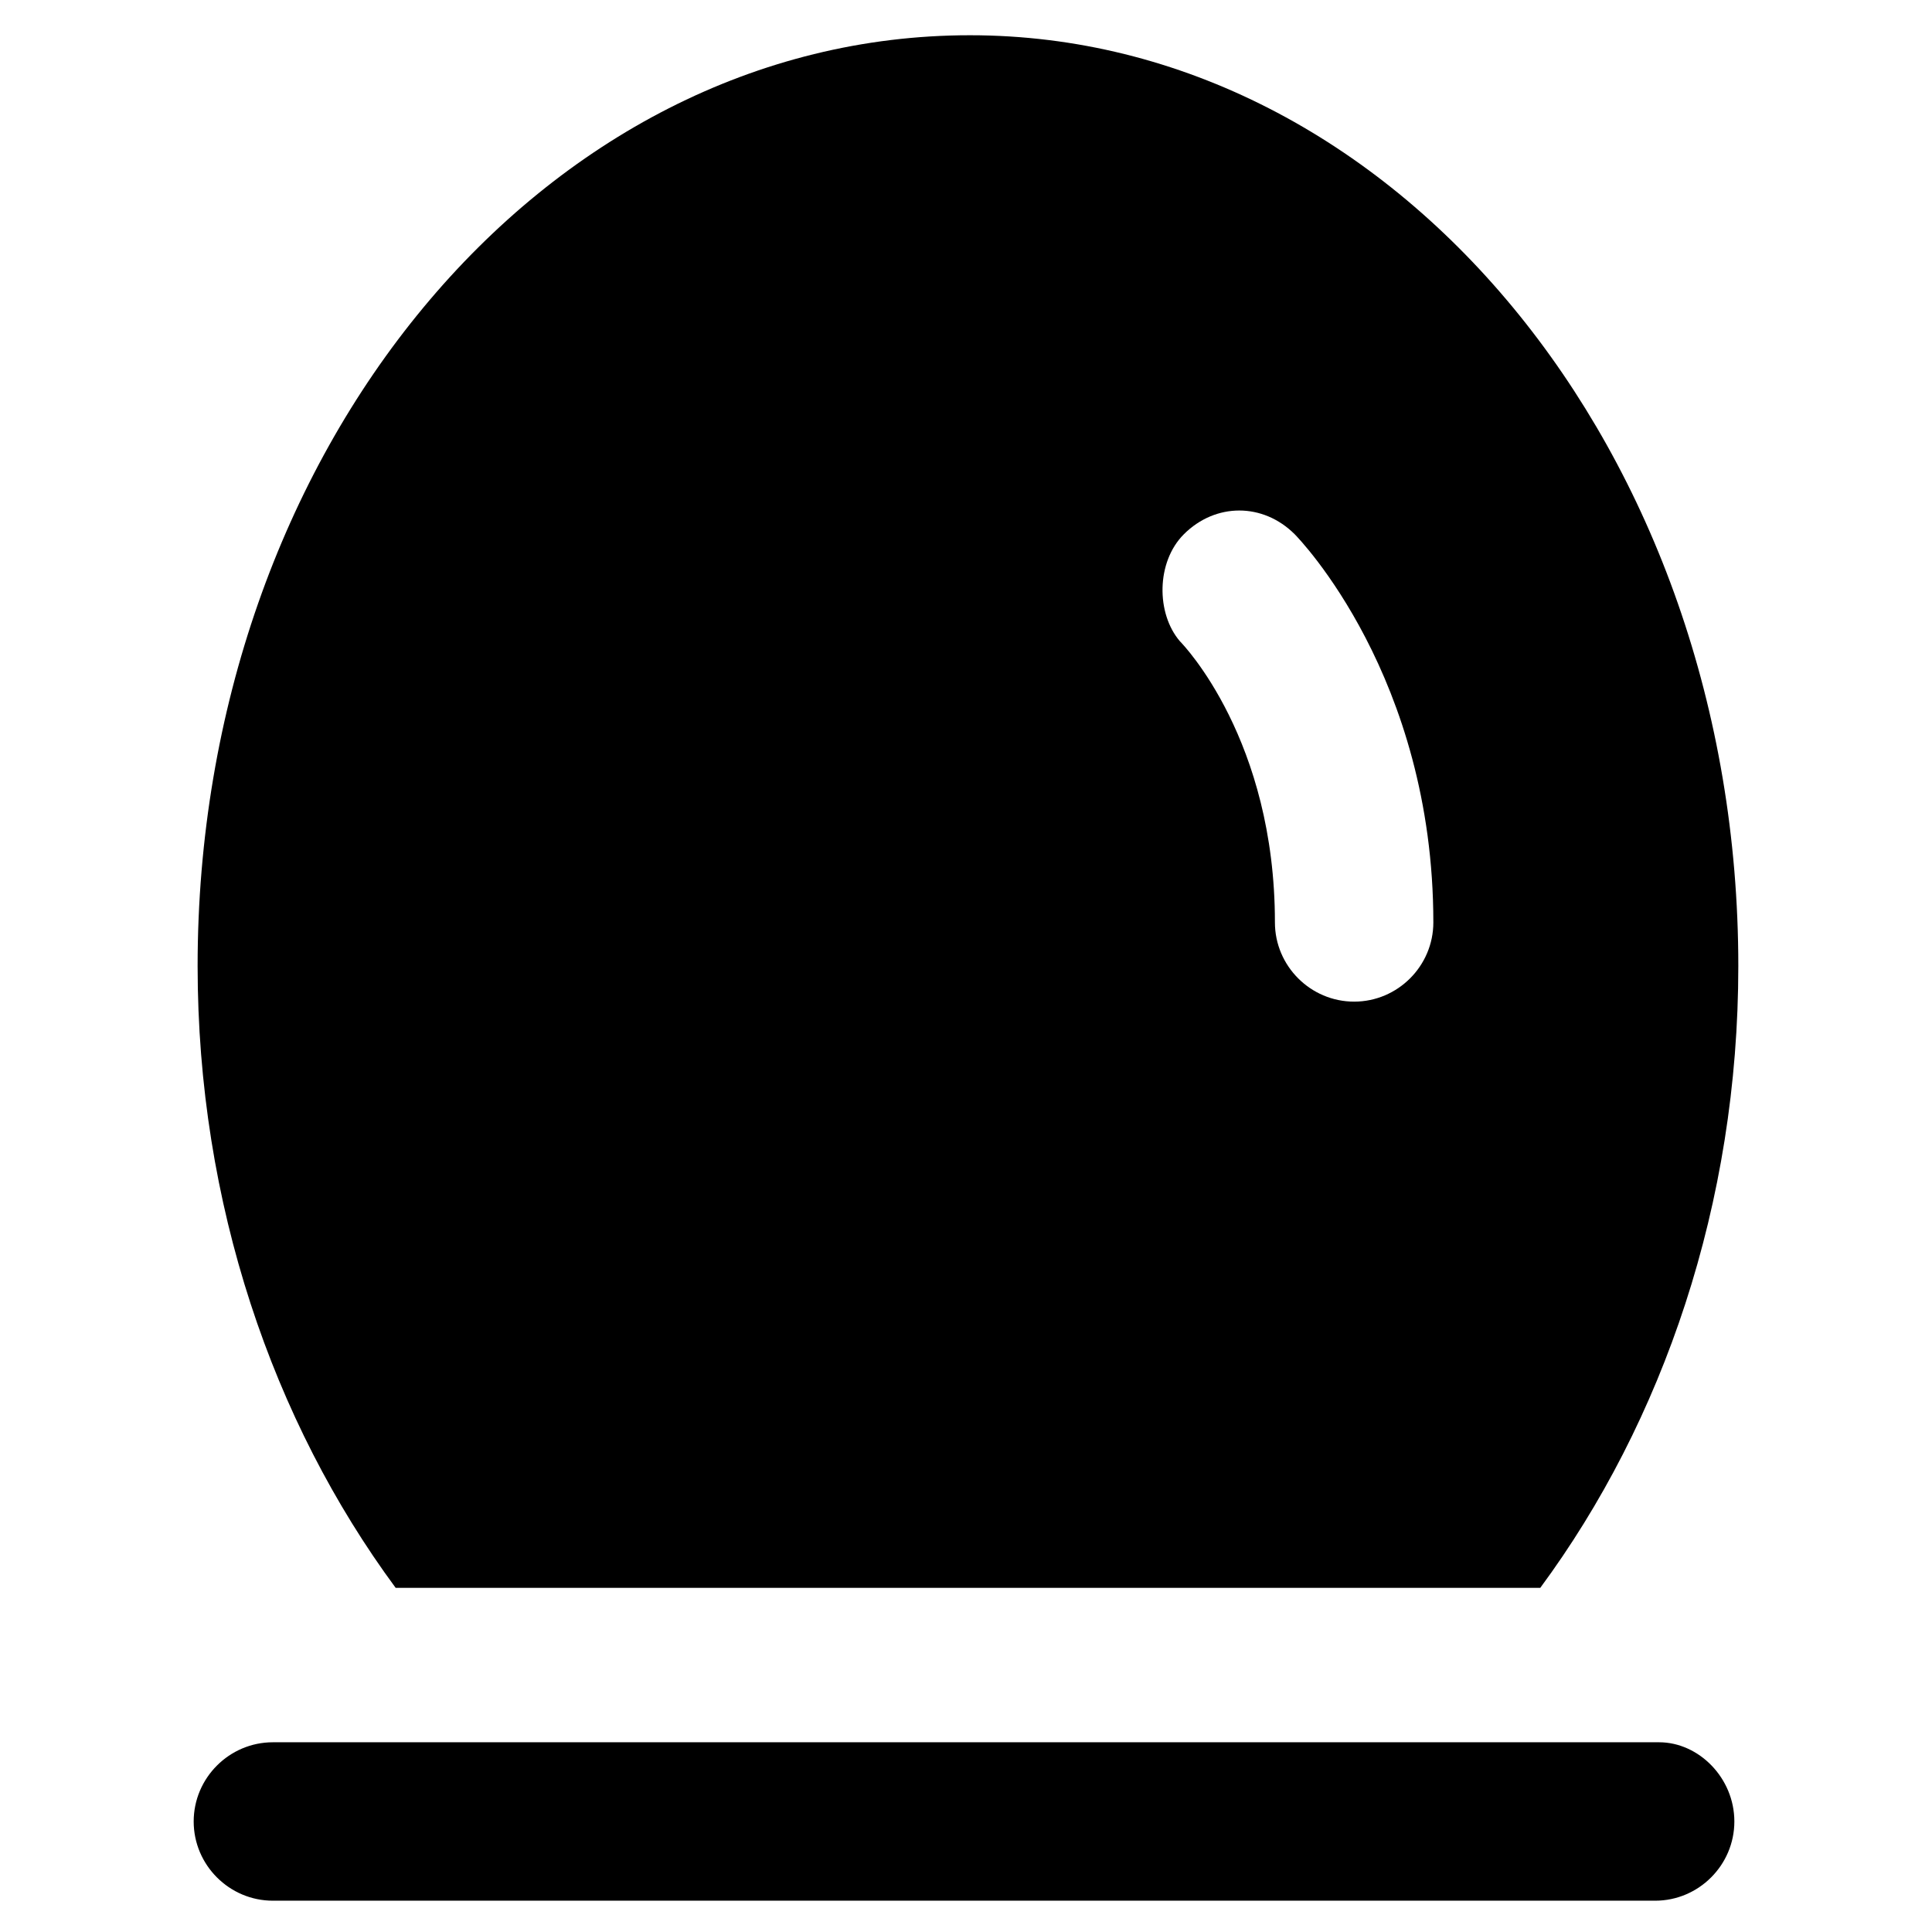 <?xml version="1.0" encoding="UTF-8"?>
<!-- Uploaded to: ICON Repo, www.svgrepo.com, Generator: ICON Repo Mixer Tools -->
<svg fill="#000000" width="800px" height="800px" version="1.1" viewBox="144 144 512 512" xmlns="http://www.w3.org/2000/svg">
 <g>
  <path d="m583.68 605.72h-367.36c-11.547 0-20.992 9.445-20.992 20.992s9.445 20.992 20.992 20.992h366.31c11.547 0 20.992-9.445 20.992-20.992s-9.445-20.992-19.941-20.992z"/>
  <path d="m552.19 564.79c32.539-44.082 52.48-101.81 52.48-164.79 0-136.45-91.316-246.66-203.62-246.66-113.36 0-204.68 110.21-204.68 246.66 0 62.977 19.941 120.7 52.48 164.79zm-94.465-279.2c8.398-8.398 20.992-8.398 29.391 0 1.051 1.051 36.734 37.785 36.734 102.86 0 11.547-9.445 20.992-20.992 20.992s-20.992-9.445-20.992-20.992c0-48.281-24.141-73.473-25.191-74.523-6.297-7.344-6.297-20.988 1.051-28.336z"/>
 </g>
</svg>